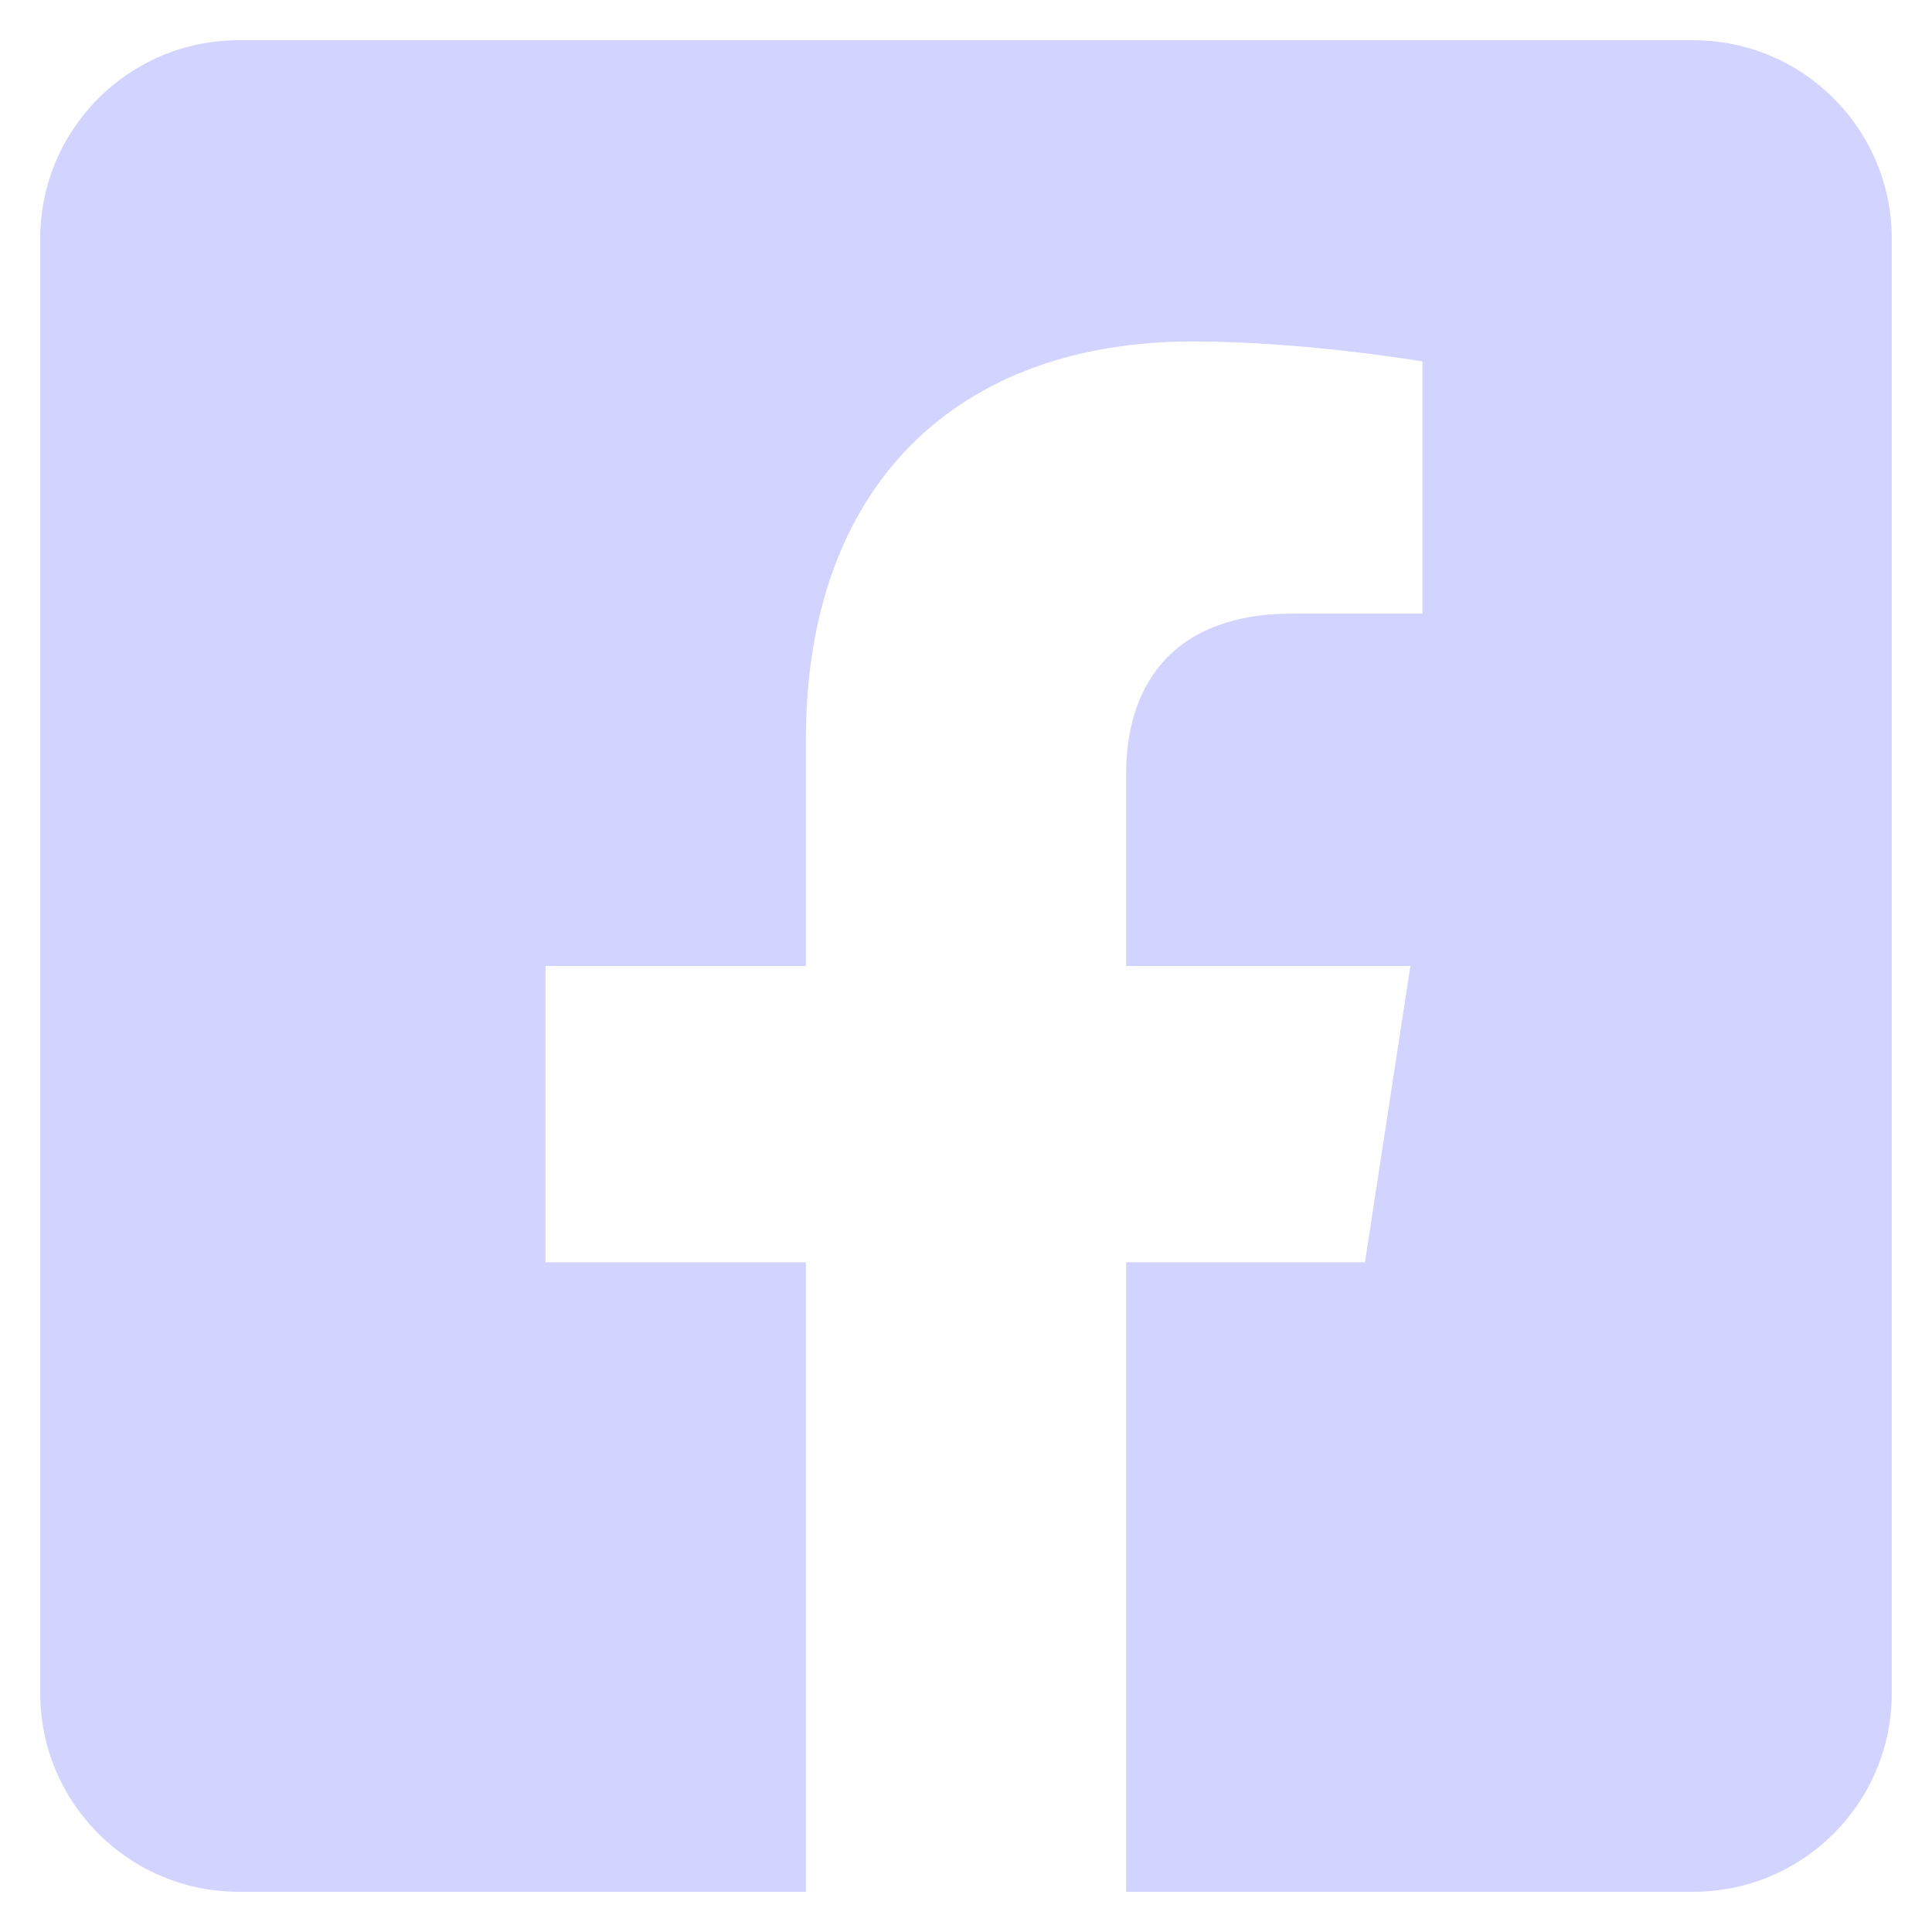 <?xml version="1.0" encoding="UTF-8"?>
<svg width="48px" height="48px" viewBox="0 0 48 48" version="1.1" xmlns="http://www.w3.org/2000/svg" xmlns:xlink="http://www.w3.org/1999/xlink">
    <title>icons/facebook</title>
    <g id="icons/facebook" stroke="none" stroke-width="1" fill="none" fill-rule="evenodd">
        <path d="M42.071,1 L5.929,1 C3.207,1 1,3.207 1,5.929 L1,42.071 C1,44.793 3.207,47 5.929,47 L20.021,47 L20.021,31.361 L13.552,31.361 L13.552,24 L20.021,24 L20.021,18.39 C20.021,12.008 23.82,8.483 29.639,8.483 C32.426,8.483 35.34,8.98 35.34,8.98 L35.34,15.244 L32.129,15.244 C28.966,15.244 27.979,17.207 27.979,19.22 L27.979,24 L35.041,24 L33.912,31.361 L27.979,31.361 L27.979,47 L42.071,47 C44.793,47 47,44.793 47,42.071 L47,5.929 C47,3.207 44.793,1 42.071,1 L42.071,1 Z" id="Path" fill="#D2D3FF" fill-rule="nonzero"></path>
    </g>
</svg>